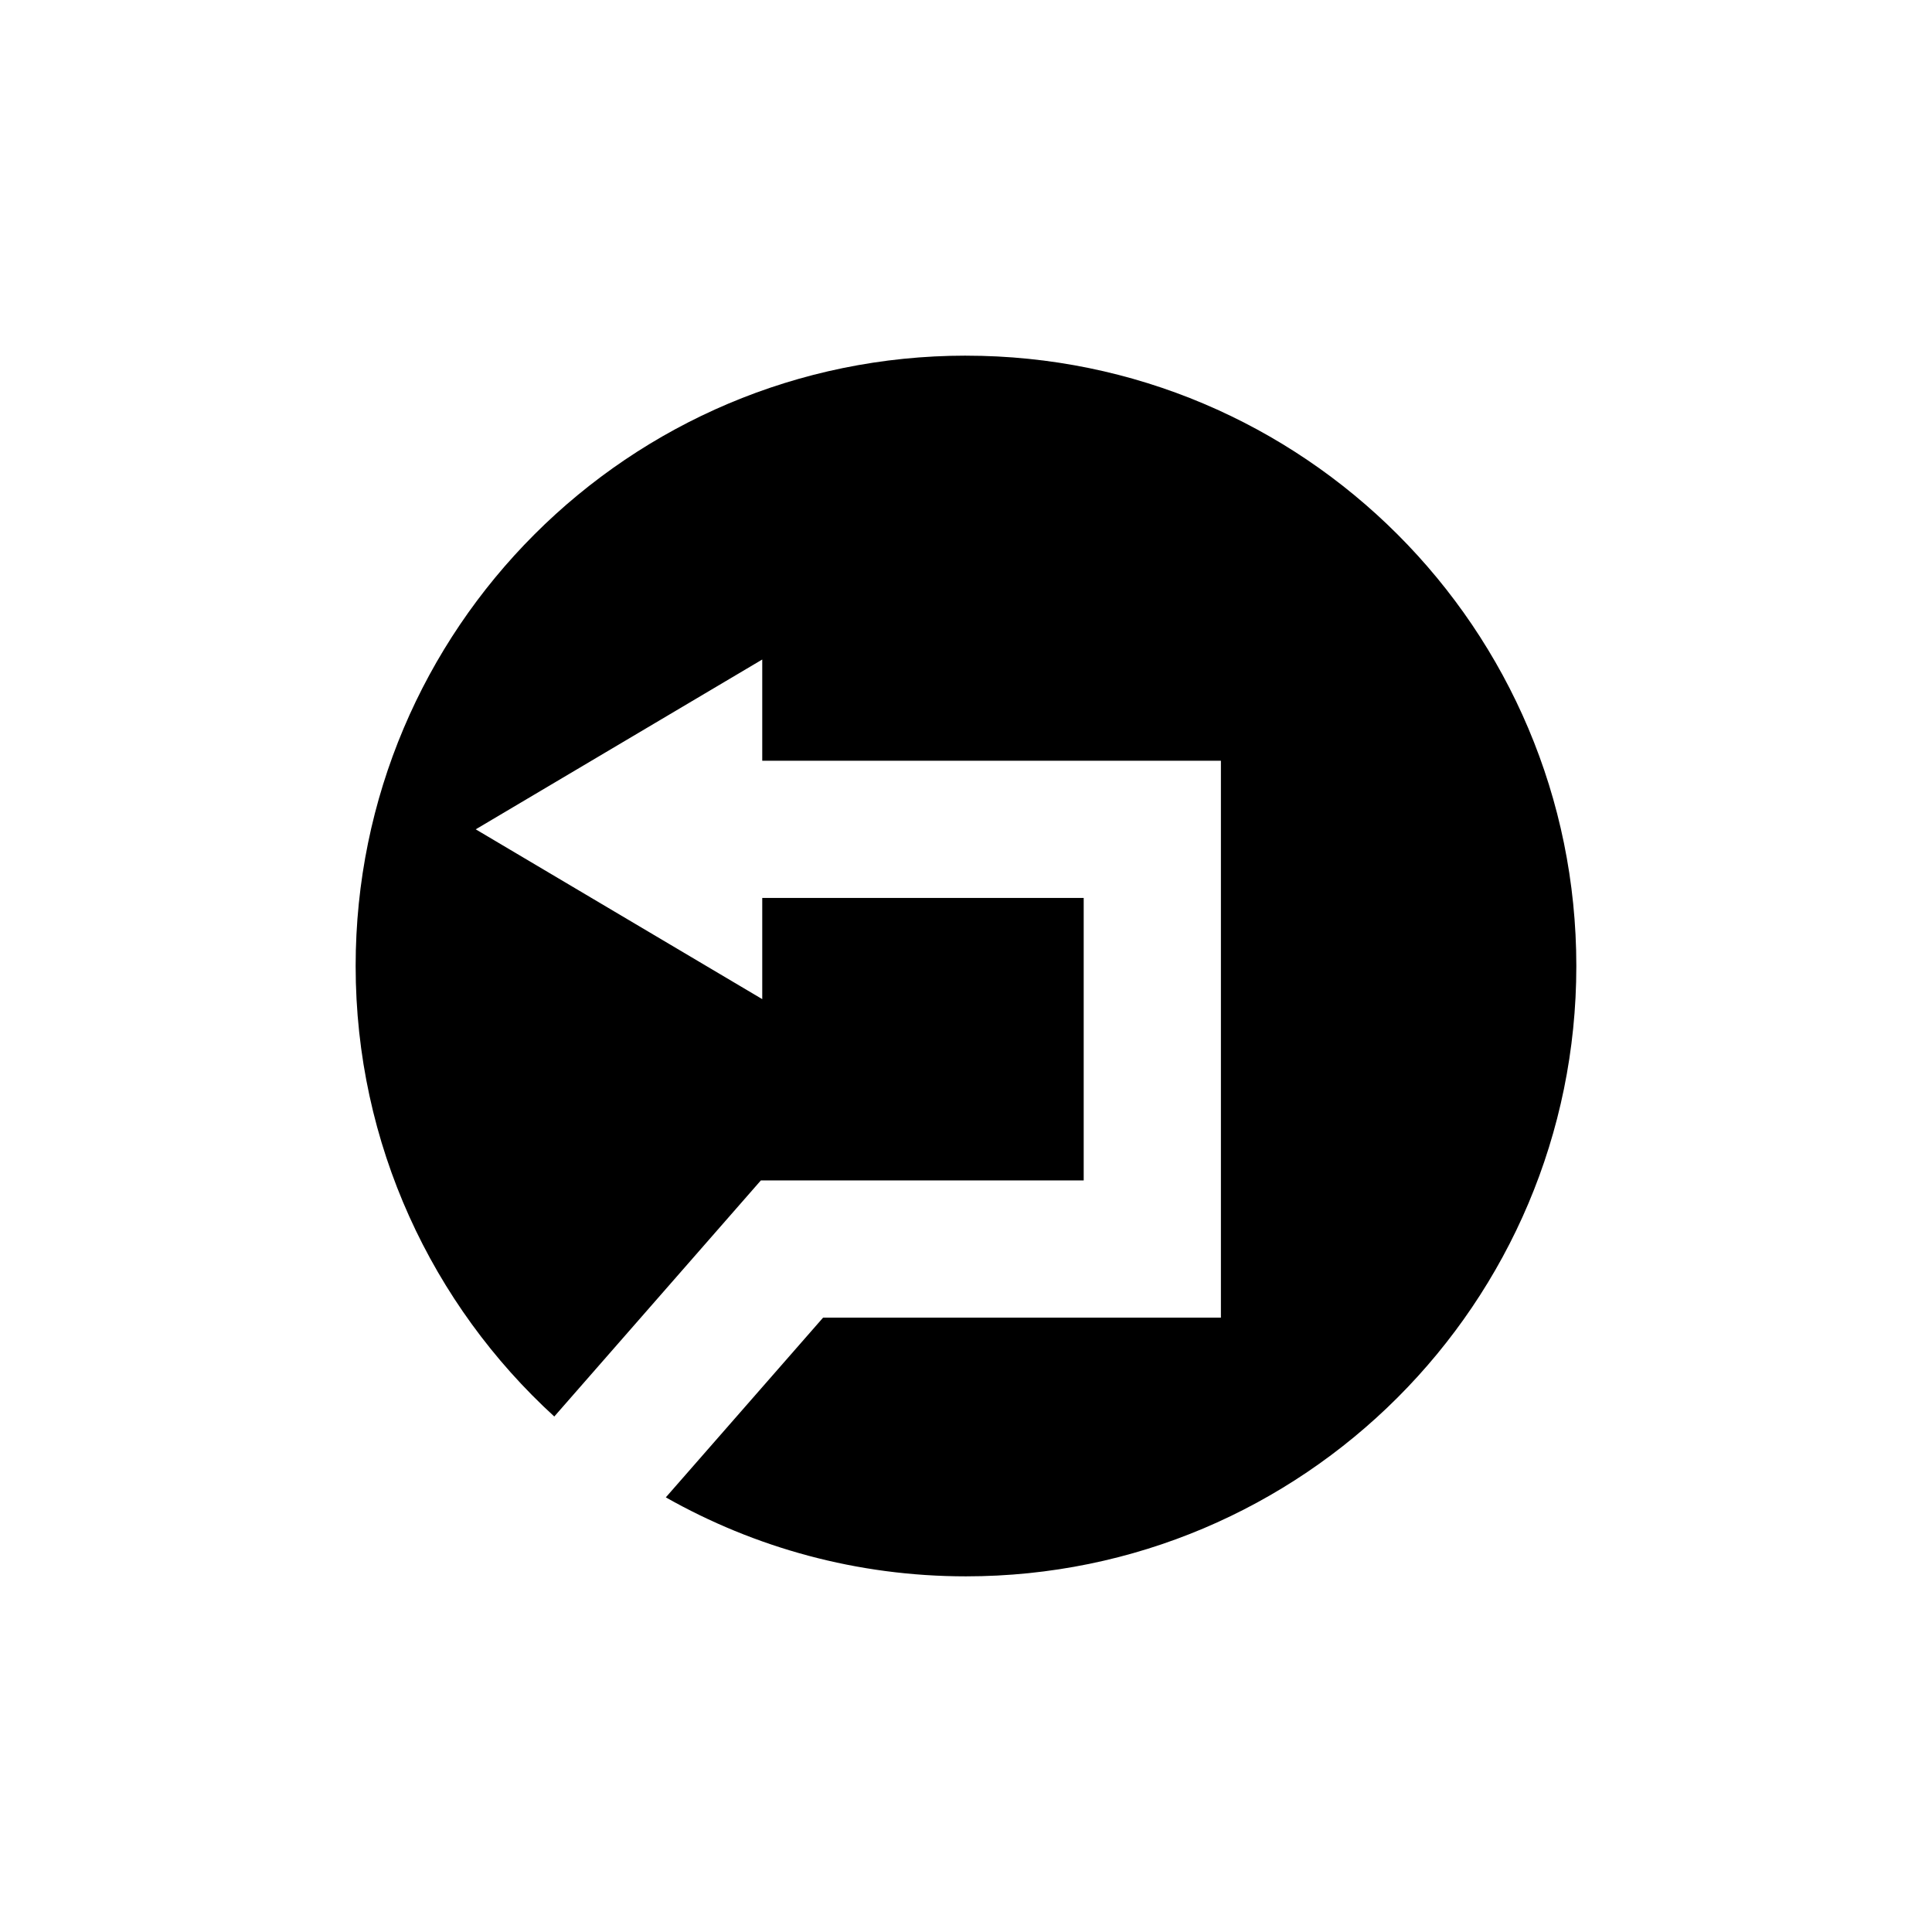 <?xml version="1.0" encoding="UTF-8"?>
<!-- Uploaded to: SVG Repo, www.svgrepo.com, Generator: SVG Repo Mixer Tools -->
<svg fill="#000000" width="800px" height="800px" version="1.1" viewBox="144 144 512 512" xmlns="http://www.w3.org/2000/svg">
 <path d="m400 238.25c-89.324 0-161.75 72.418-161.75 161.75 0 47.277 20.297 89.812 52.641 119.39l54.746-62.566h85.555v-74.863h-85.188v26.82l-75.93-45 75.93-45.004v26.824h121.55v147.58h-105.42l-41.684 47.637c23.496 13.301 50.621 20.93 79.543 20.93 89.324 0 161.75-72.418 161.75-161.74 0.004-89.328-72.418-161.75-161.74-161.75z"/>
</svg>